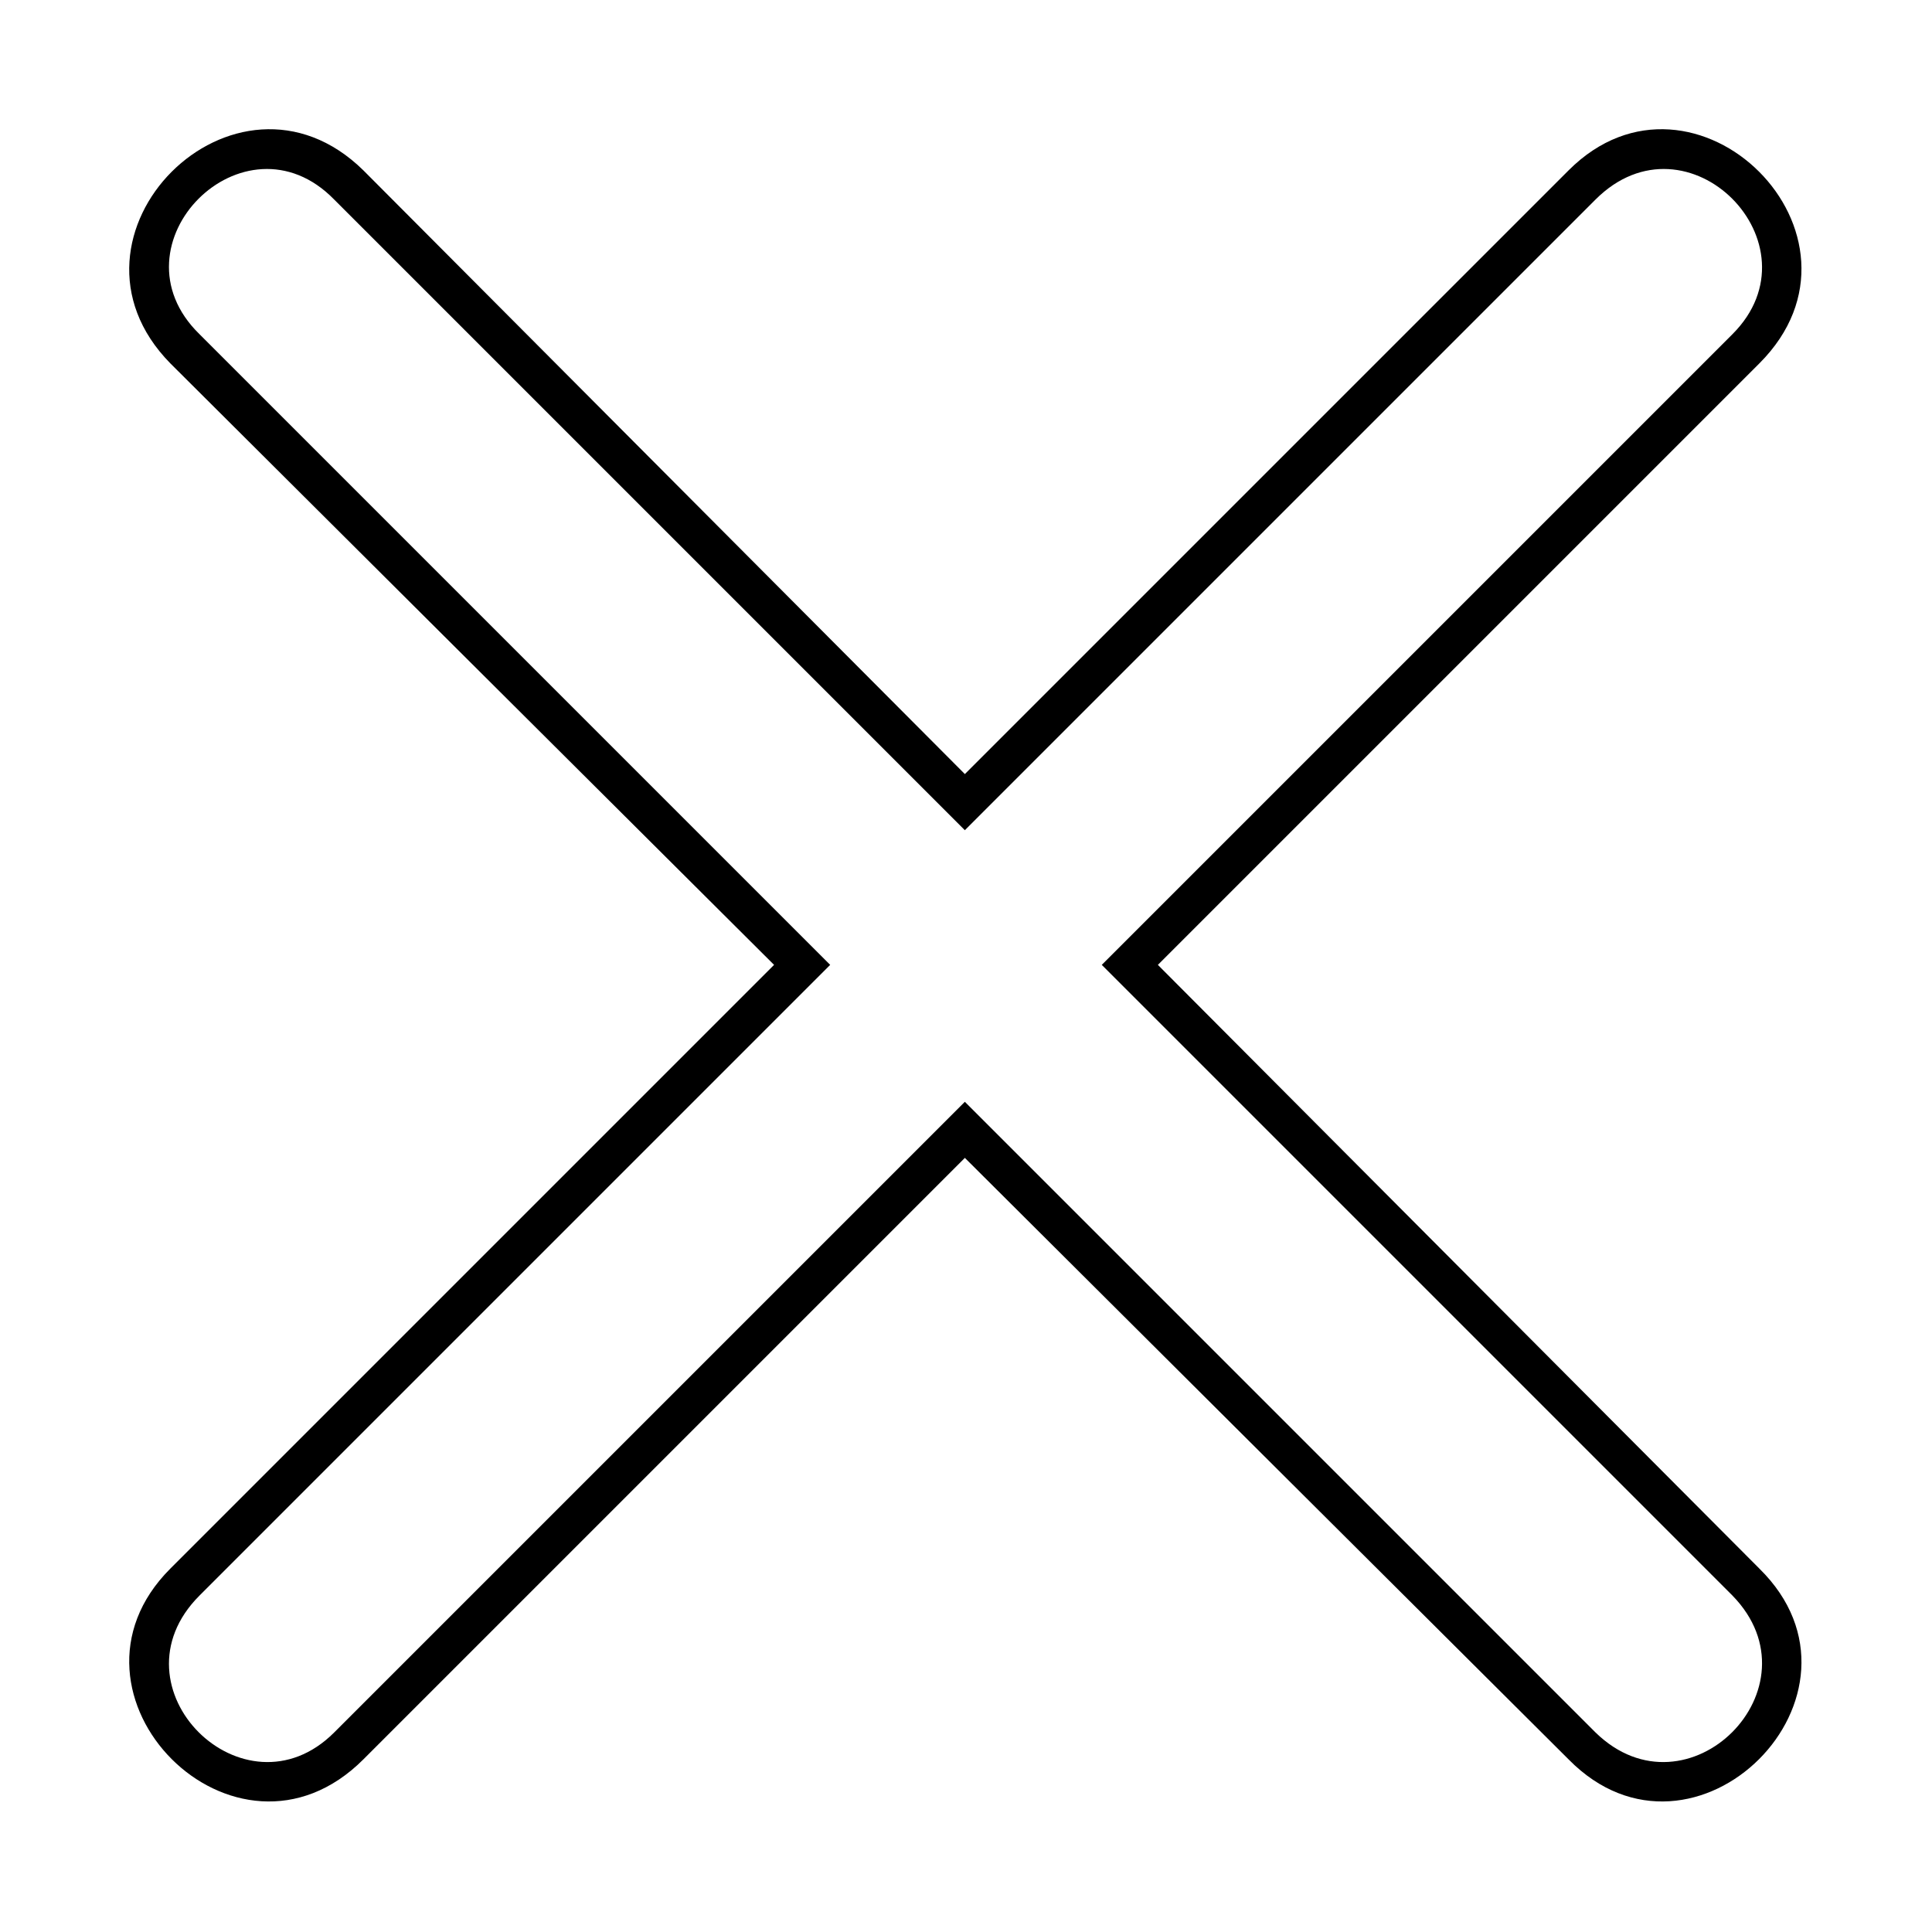 <?xml version="1.0" encoding="UTF-8"?>
<!-- Uploaded to: SVG Repo, www.svgrepo.com, Generator: SVG Repo Mixer Tools -->
<svg fill="#000000" width="800px" height="800px" version="1.1" viewBox="144 144 512 512" xmlns="http://www.w3.org/2000/svg">
 <path d="m240.29 189.14c-33.906-33.309-84.465 17.25-51.152 51.152l160 159.41-160 160c-33.309 33.309 17.25 84.465 51.152 50.559l159.41-159.41 160 159.41c33.309 33.906 84.465-17.25 50.559-50.559l-159.41-160 159.41-159.41c33.906-33.906-17.25-84.465-50.559-51.152l-160 160zm-7.734 7.734c-23.793-24.387-60.078 11.895-35.688 35.688l167.14 167.14-167.14 167.14c-24.387 24.387 11.895 60.078 35.688 36.285l167.14-167.14 167.14 167.14c24.387 23.793 60.078-11.895 36.285-36.285l-167.14-167.14 167.14-167.14c23.793-23.793-11.895-60.078-36.285-35.688l-167.14 167.14z" fill-rule="evenodd"/>
</svg>